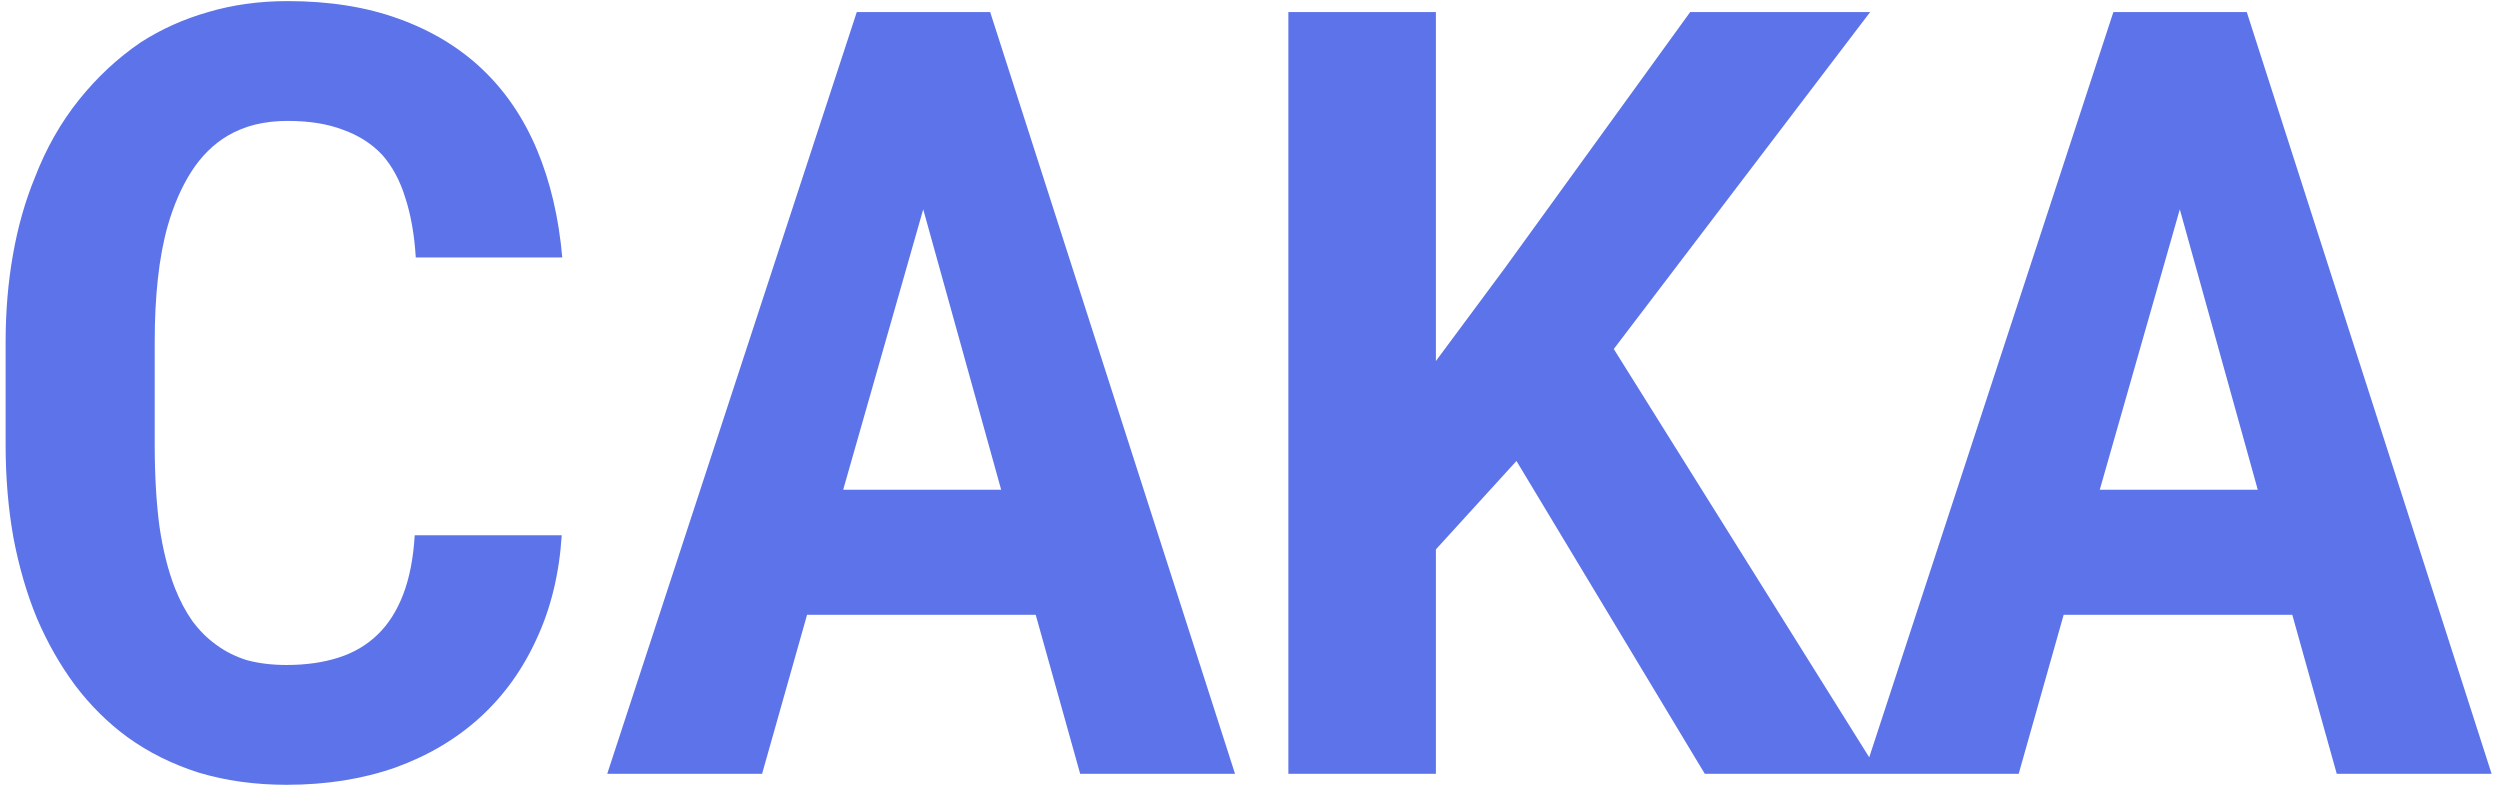 <svg width="210" height="66" viewBox="0 0 210 66" fill="none" xmlns="http://www.w3.org/2000/svg">
<path d="M47.185 44.961C46.98 48.184 46.277 51.084 45.076 53.662C43.904 56.24 42.322 58.438 40.33 60.254C38.338 62.07 35.965 63.477 33.211 64.473C30.457 65.439 27.41 65.923 24.07 65.923C21.434 65.923 18.987 65.586 16.731 64.912C14.505 64.209 12.498 63.213 10.711 61.924C9.07 60.723 7.605 59.273 6.316 57.573C5.057 55.874 3.987 53.999 3.108 51.948C2.259 49.898 1.6 47.642 1.131 45.181C0.691 42.72 0.472 40.112 0.472 37.358V28.745C0.472 26.167 0.677 23.721 1.087 21.406C1.497 19.062 2.112 16.895 2.933 14.902C3.87 12.471 5.101 10.303 6.624 8.398C8.147 6.494 9.876 4.883 11.81 3.564C13.538 2.451 15.428 1.602 17.479 1.016C19.559 0.4 21.785 0.093 24.158 0.093C27.674 0.093 30.794 0.591 33.519 1.587C36.273 2.583 38.616 4.004 40.55 5.85C42.483 7.695 44.007 9.951 45.12 12.617C46.233 15.283 46.937 18.286 47.23 21.626H34.925C34.808 19.722 34.515 18.052 34.046 16.616C33.606 15.181 32.962 13.979 32.112 13.013C31.233 12.075 30.135 11.372 28.816 10.903C27.527 10.405 25.975 10.156 24.158 10.156C23.191 10.156 22.283 10.259 21.434 10.464C20.613 10.669 19.852 10.977 19.148 11.387C17.947 12.09 16.922 13.101 16.072 14.419C15.252 15.708 14.593 17.217 14.095 18.945C13.714 20.293 13.435 21.787 13.26 23.428C13.084 25.039 12.996 26.782 12.996 28.657V37.358C12.996 39.907 13.128 42.192 13.392 44.214C13.685 46.206 14.124 47.949 14.71 49.443C15.12 50.469 15.604 51.377 16.16 52.168C16.746 52.959 17.405 53.618 18.138 54.145C18.929 54.731 19.808 55.171 20.774 55.464C21.77 55.727 22.869 55.859 24.07 55.859C25.682 55.859 27.132 55.654 28.421 55.244C29.71 54.834 30.809 54.19 31.717 53.31C32.625 52.432 33.343 51.304 33.87 49.927C34.398 48.55 34.72 46.895 34.837 44.961H47.185ZM86.999 51.641H67.794L64.015 65H51.007L71.969 1.016H83.175L103.742 65H90.734L86.999 51.641ZM70.827 41.138H84.098L77.55 17.583L70.827 41.138ZM127.383 38.721L120.615 46.148V65H108.223V1.016H120.615V30.327L126.416 22.505L141.973 1.016H157.09L135.557 29.316L157.881 65H143.203L127.383 38.721ZM192.552 51.641H173.348L169.569 65H156.561L177.523 1.016H188.729L209.295 65H196.288L192.552 51.641ZM176.38 41.138H189.652L183.104 17.583L176.38 41.138Z" fill="#5C73E9"/>
</svg>
